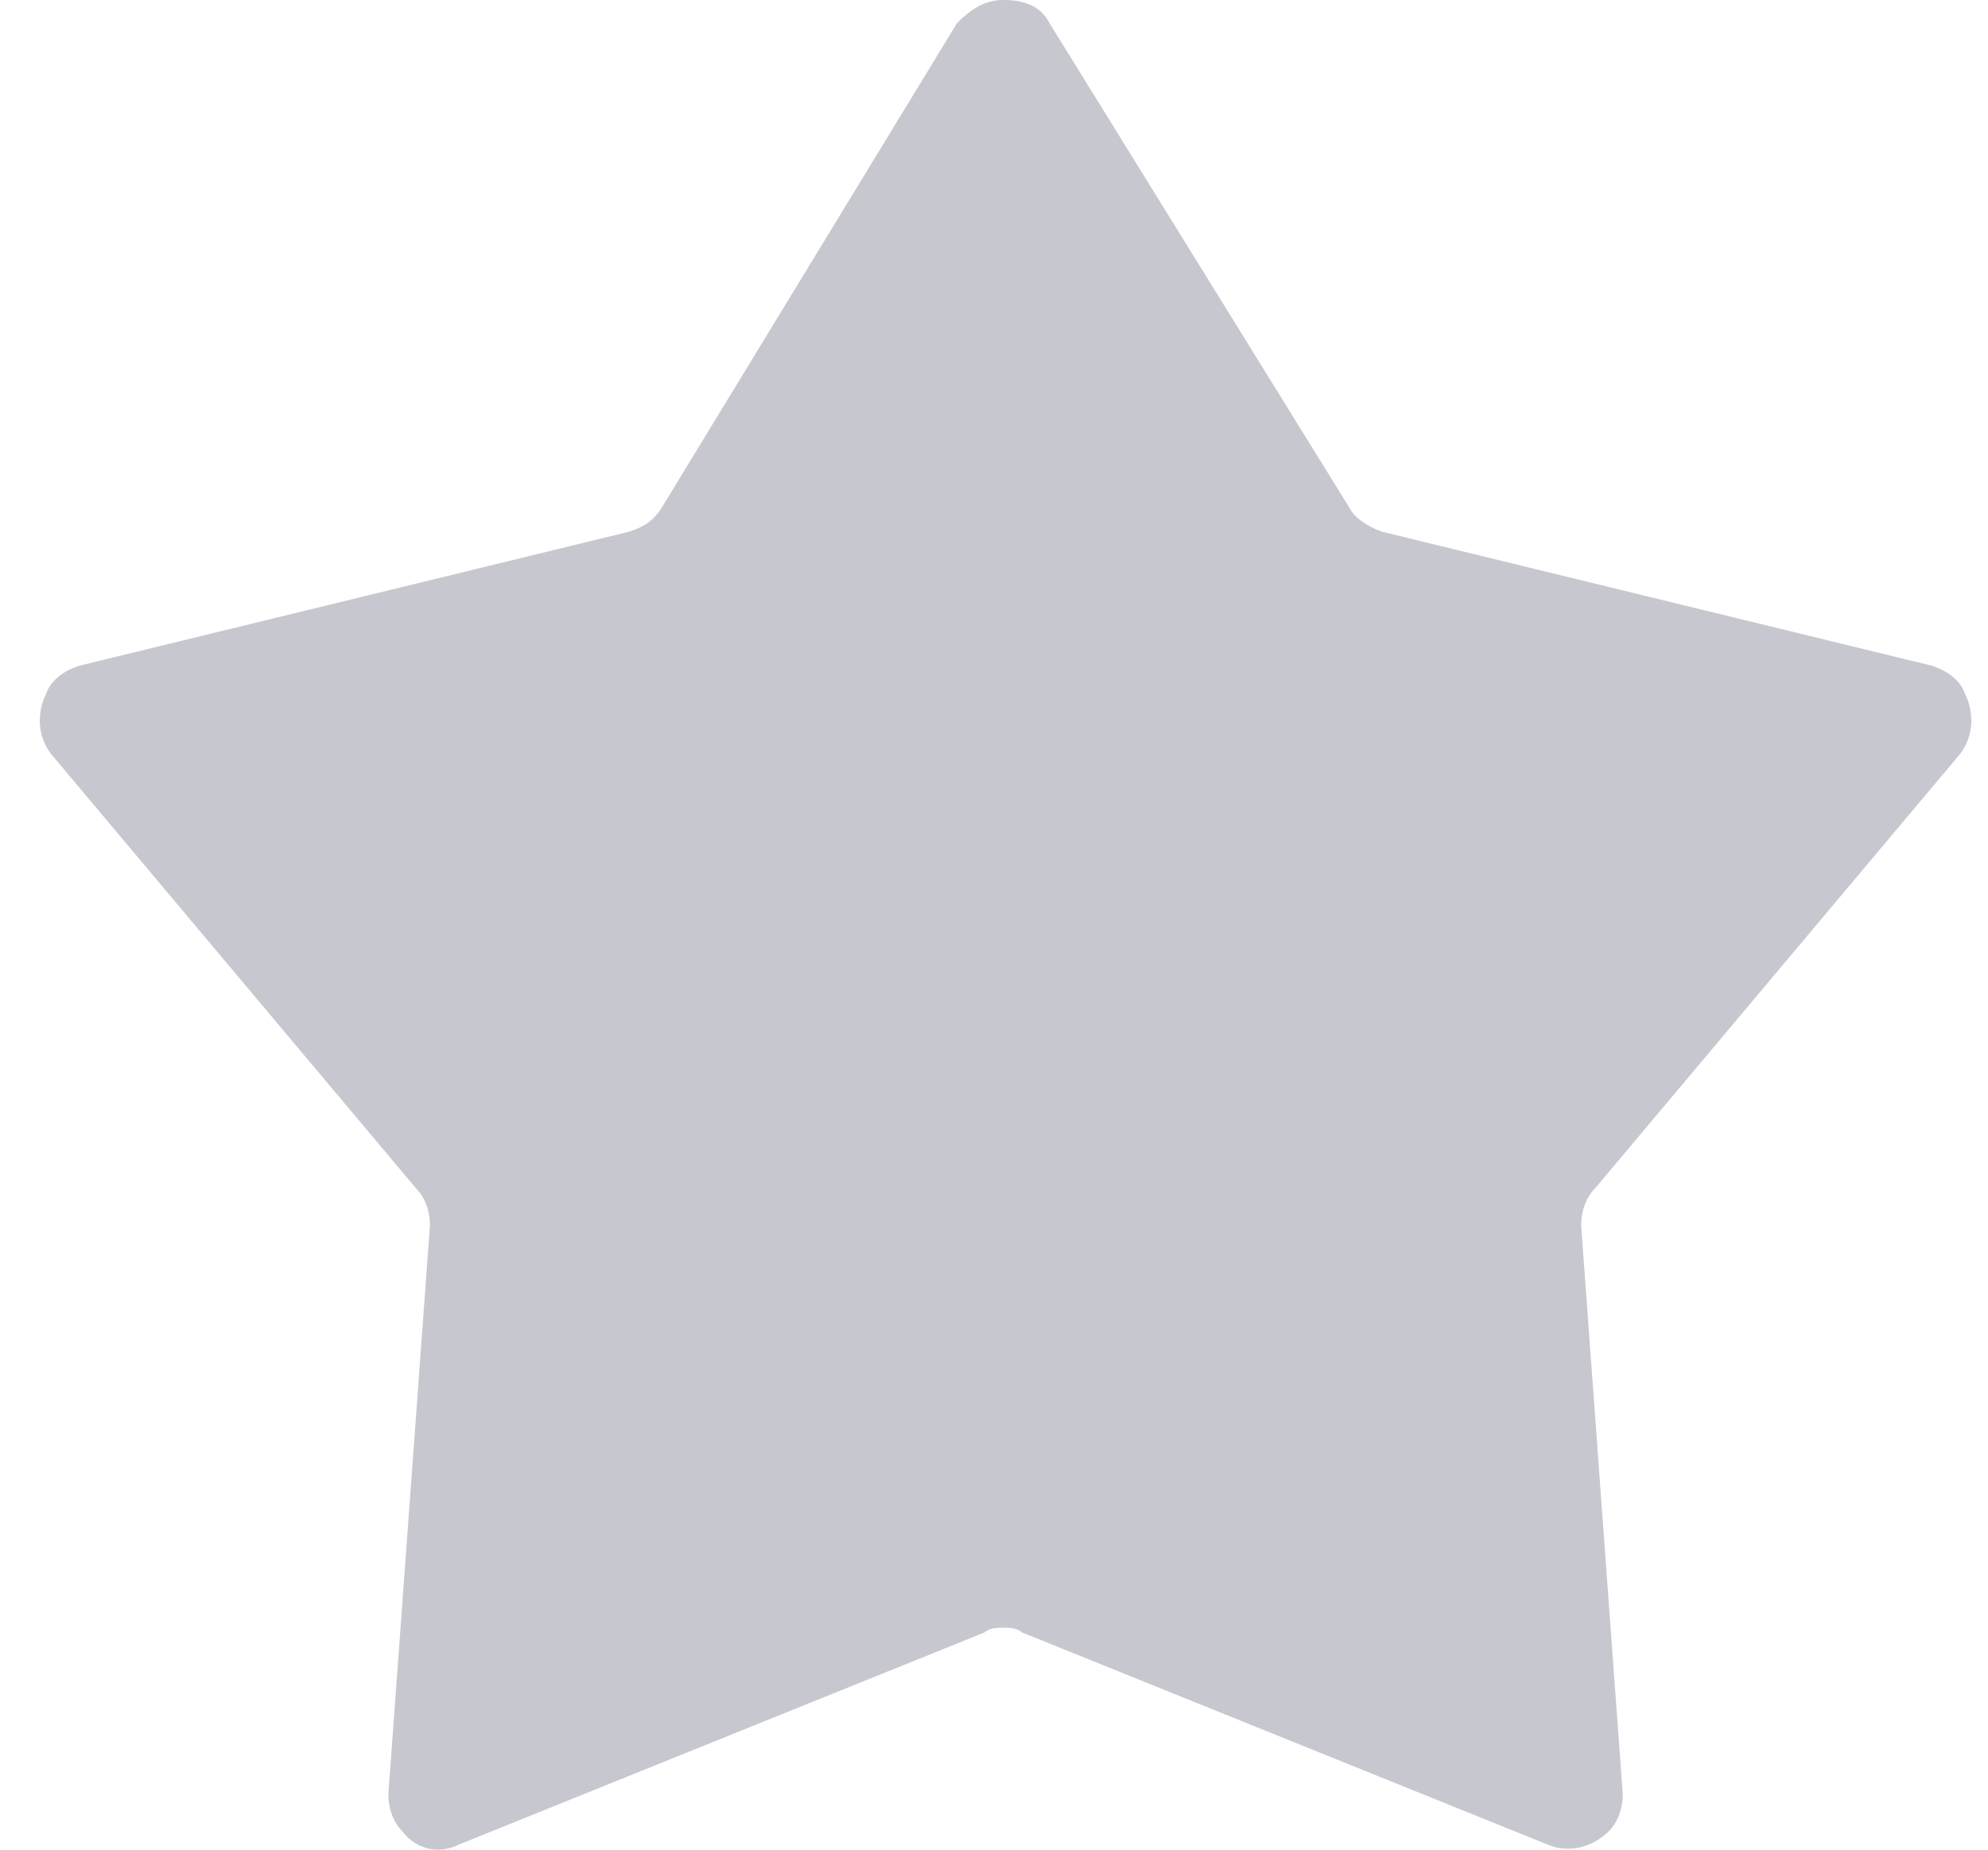 <?xml version="1.0" encoding="utf-8"?>
<!-- Generator: Adobe Illustrator 28.1.0, SVG Export Plug-In . SVG Version: 6.00 Build 0)  -->
<svg version="1.1" id="Layer_1" xmlns="http://www.w3.org/2000/svg" xmlns:xlink="http://www.w3.org/1999/xlink" x="0px" y="0px"
	 viewBox="0 0 43 40" style="enable-background:new 0 0 43 40;" xml:space="preserve">
<style type="text/css">
	.st0{fill:#C7C8CF;}
</style>
<path class="st0" d="M42.4,16.3c0.3-0.4,0.3-0.9,0.1-1.3c-0.1-0.3-0.4-0.5-0.7-0.6l-11.9-2.9c-0.3-0.1-0.6-0.3-0.7-0.5L22.7,0.5
	c-0.2-0.4-0.6-0.5-1-0.5v0c0,0,0,0,0,0s0,0,0,0v0c-0.4,0-0.7,0.2-1,0.5L14.3,11c-0.2,0.3-0.4,0.4-0.7,0.5L1.7,14.4
	c-0.3,0.1-0.6,0.3-0.7,0.6c-0.2,0.4-0.2,0.9,0.1,1.3L9,25.7c0.2,0.2,0.3,0.5,0.3,0.8L8.4,38.8c0,0.3,0.1,0.6,0.3,0.8
	C9,40,9.5,40.1,9.9,39.9l11.4-4.6c0.1-0.1,0.3-0.1,0.4-0.1c0.1,0,0.3,0,0.4,0.1l11.4,4.6c0.5,0.2,1,0,1.3-0.3
	c0.2-0.2,0.3-0.5,0.3-0.8l-0.9-12.3c0-0.3,0.1-0.6,0.3-0.8L42.4,16.3z"/>
</svg>
